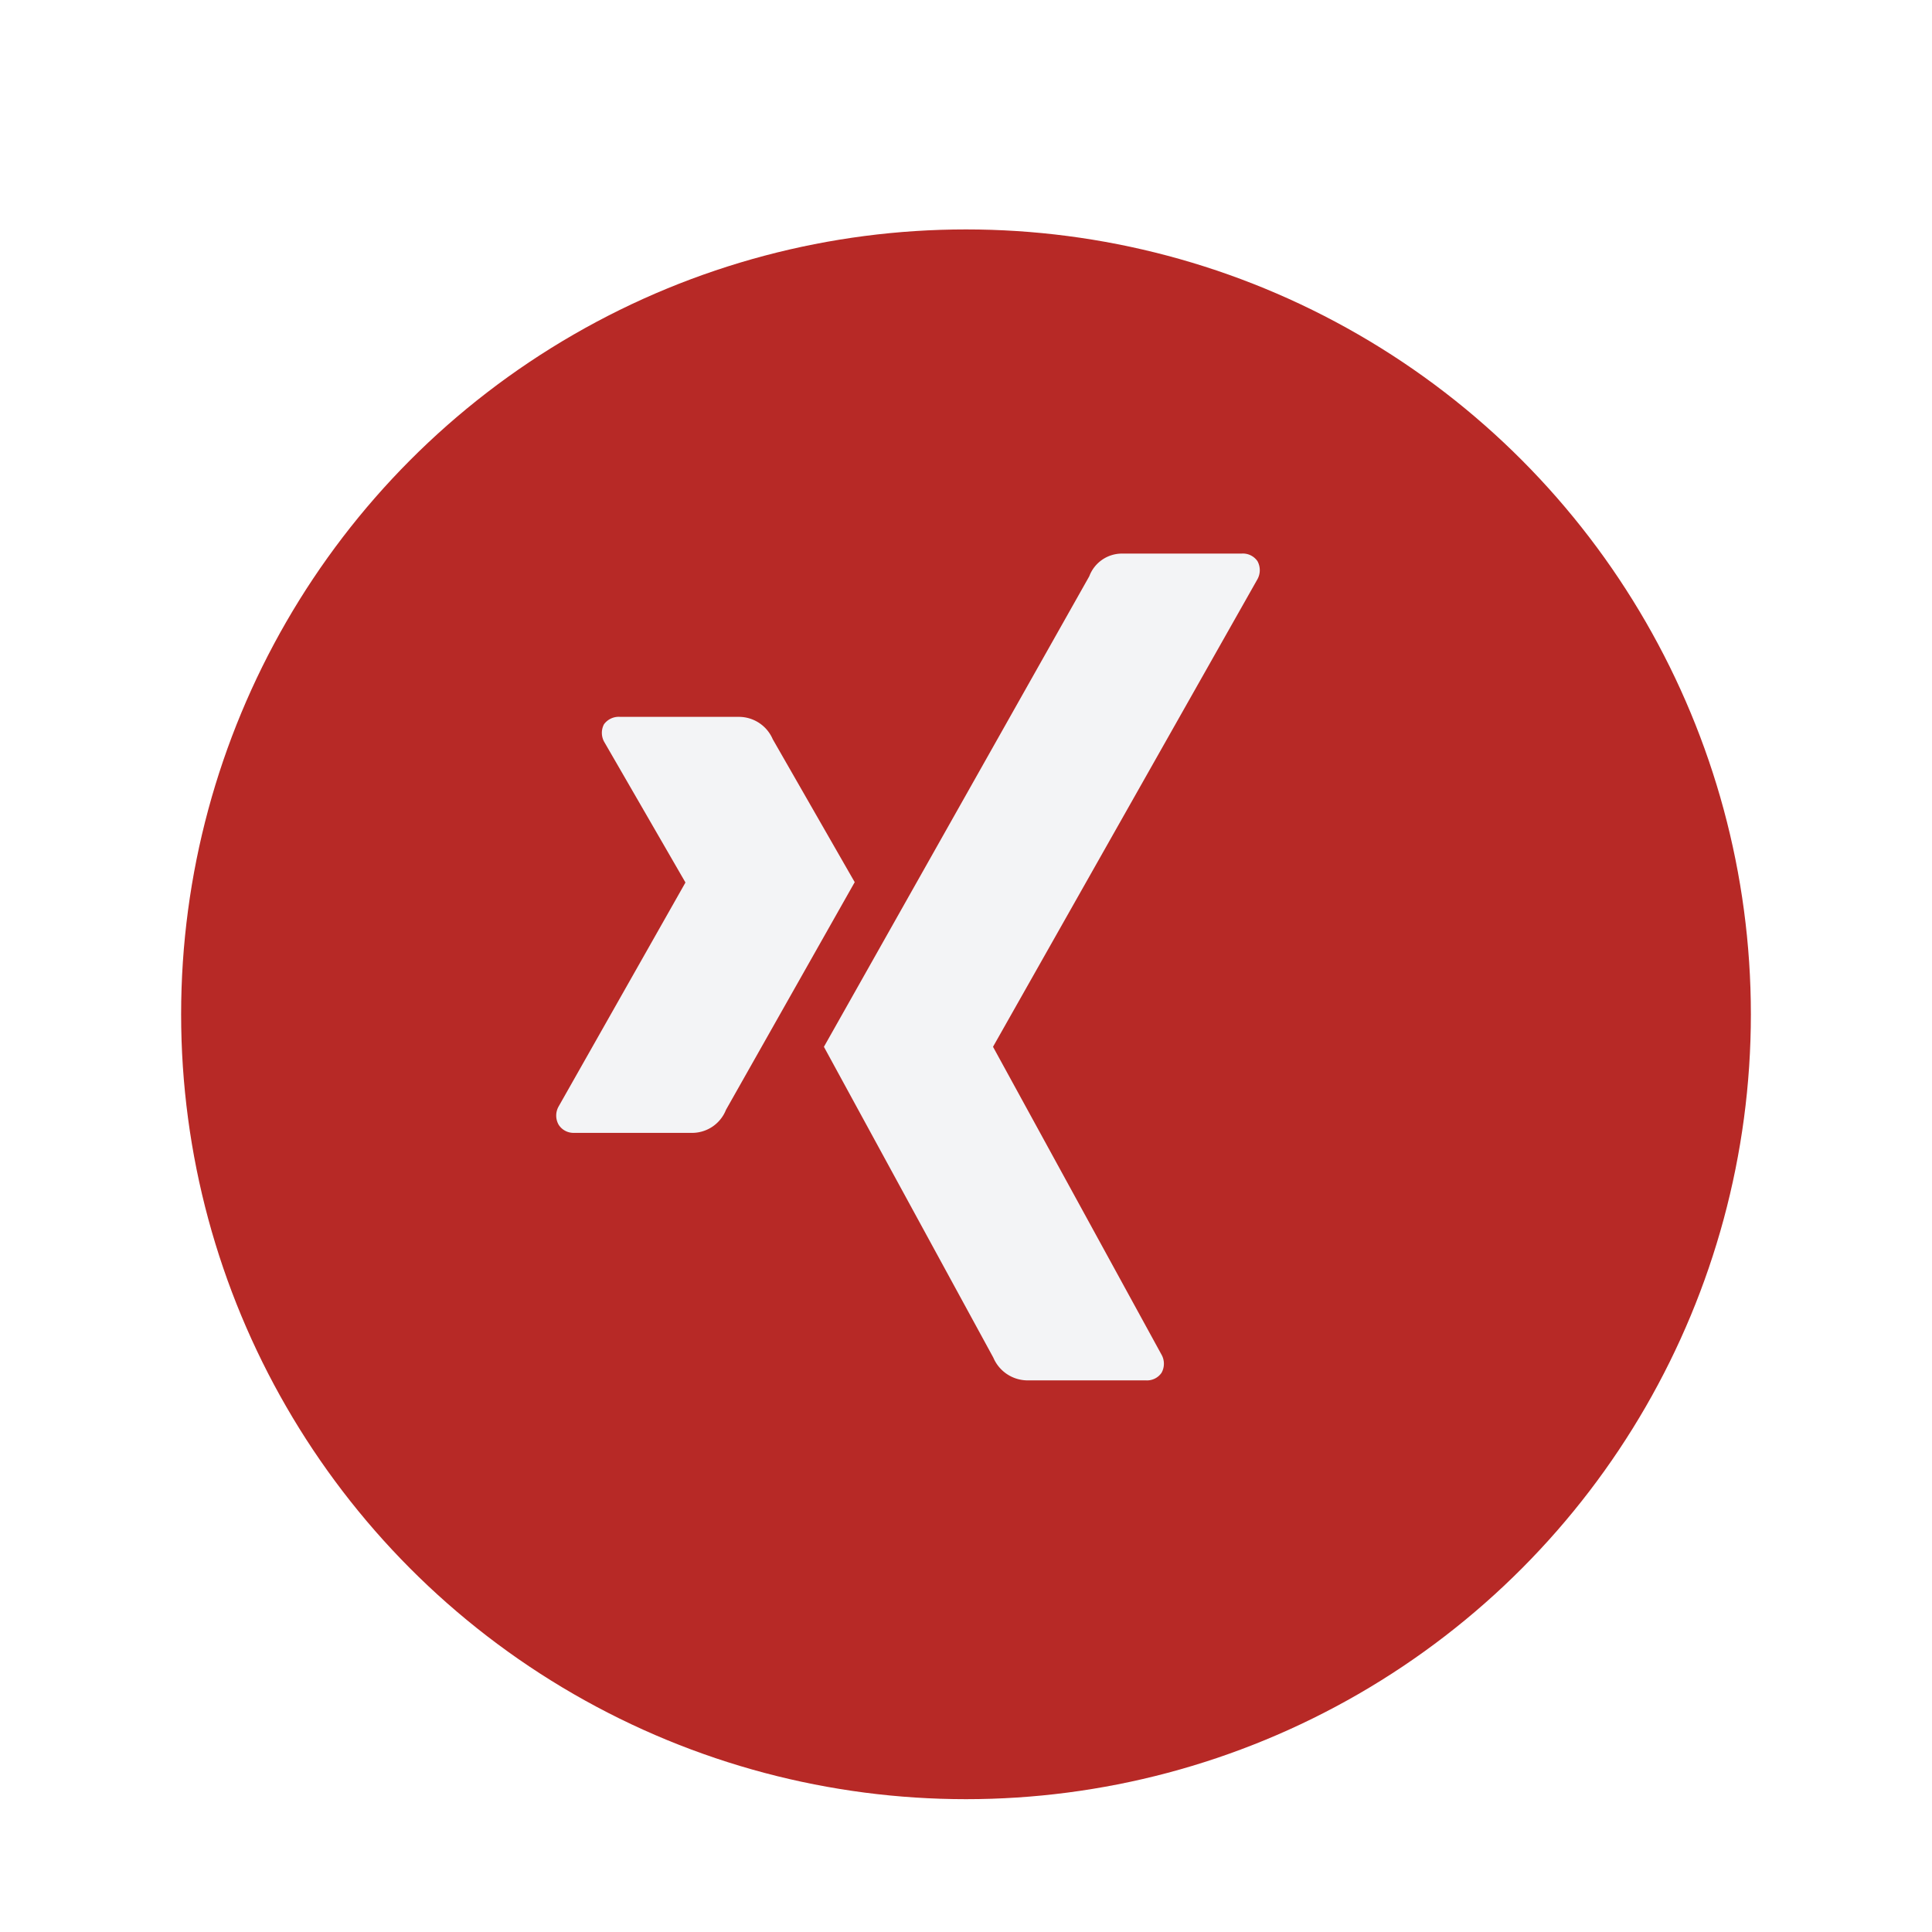 <?xml version="1.0" encoding="UTF-8"?> <svg xmlns="http://www.w3.org/2000/svg" xmlns:xlink="http://www.w3.org/1999/xlink" width="160" height="160" viewBox="0 0 160 160"><defs><filter id="Ellipse_7" x="3" y="7" width="154" height="154" filterUnits="userSpaceOnUse"><feOffset dy="4"></feOffset><feGaussianBlur stdDeviation="4" result="blur"></feGaussianBlur><feFlood flood-opacity="0.169"></feFlood><feComposite operator="in" in2="blur"></feComposite><feComposite in="SourceGraphic"></feComposite></filter><clipPath id="clip-Xing"><rect width="160" height="160"></rect></clipPath></defs><g id="Xing" clip-path="url(#clip-Xing)"><rect width="160" height="160" fill="rgba(255,255,255,0)"></rect><g id="Gruppe_15357" data-name="Gruppe 15357" transform="translate(15 15)"><g transform="matrix(1, 0, 0, 1, -15, -15)" filter="url(#Ellipse_7)"><circle id="Ellipse_7-2" data-name="Ellipse 7" cx="65" cy="65" r="65" transform="translate(15 15)" fill="#b72926"></circle></g><g id="xing-icon_1_" data-name="xing-icon (1)" transform="translate(31.06 30.844)"><path id="Pfad_34420" data-name="Pfad 34420" d="M432.2,142a1.514,1.514,0,0,0-1.347.617,1.531,1.531,0,0,0,.057,1.515l6.677,11.558a.051.051,0,0,1,0,.056L427.1,174.262a1.529,1.529,0,0,0,0,1.515,1.455,1.455,0,0,0,1.291.673h9.875a3.019,3.019,0,0,0,2.693-1.907s10.261-18.148,10.661-18.853c-.04-.065-6.789-11.839-6.789-11.839A3.051,3.051,0,0,0,442.079,142H432.2Z" transform="translate(-426.896 -128.476)" fill="#f3f4f6"></path><path id="Pfad_34421" data-name="Pfad 34421" d="M516.282,102.5a2.894,2.894,0,0,0-2.644,1.881s-21.274,37.728-21.975,38.966c.036.067,14.031,25.742,14.031,25.742a3.089,3.089,0,0,0,2.759,1.881h9.863a1.458,1.458,0,0,0,1.311-.631,1.539,1.539,0,0,0-.02-1.526l-13.922-25.435a.058.058,0,0,1,0-.065l21.864-38.659a1.548,1.548,0,0,0,.021-1.524,1.465,1.465,0,0,0-1.313-.631h-9.975Z" transform="translate(-469.49 -102.498)" fill="#f3f4f6"></path></g></g></g></svg> 